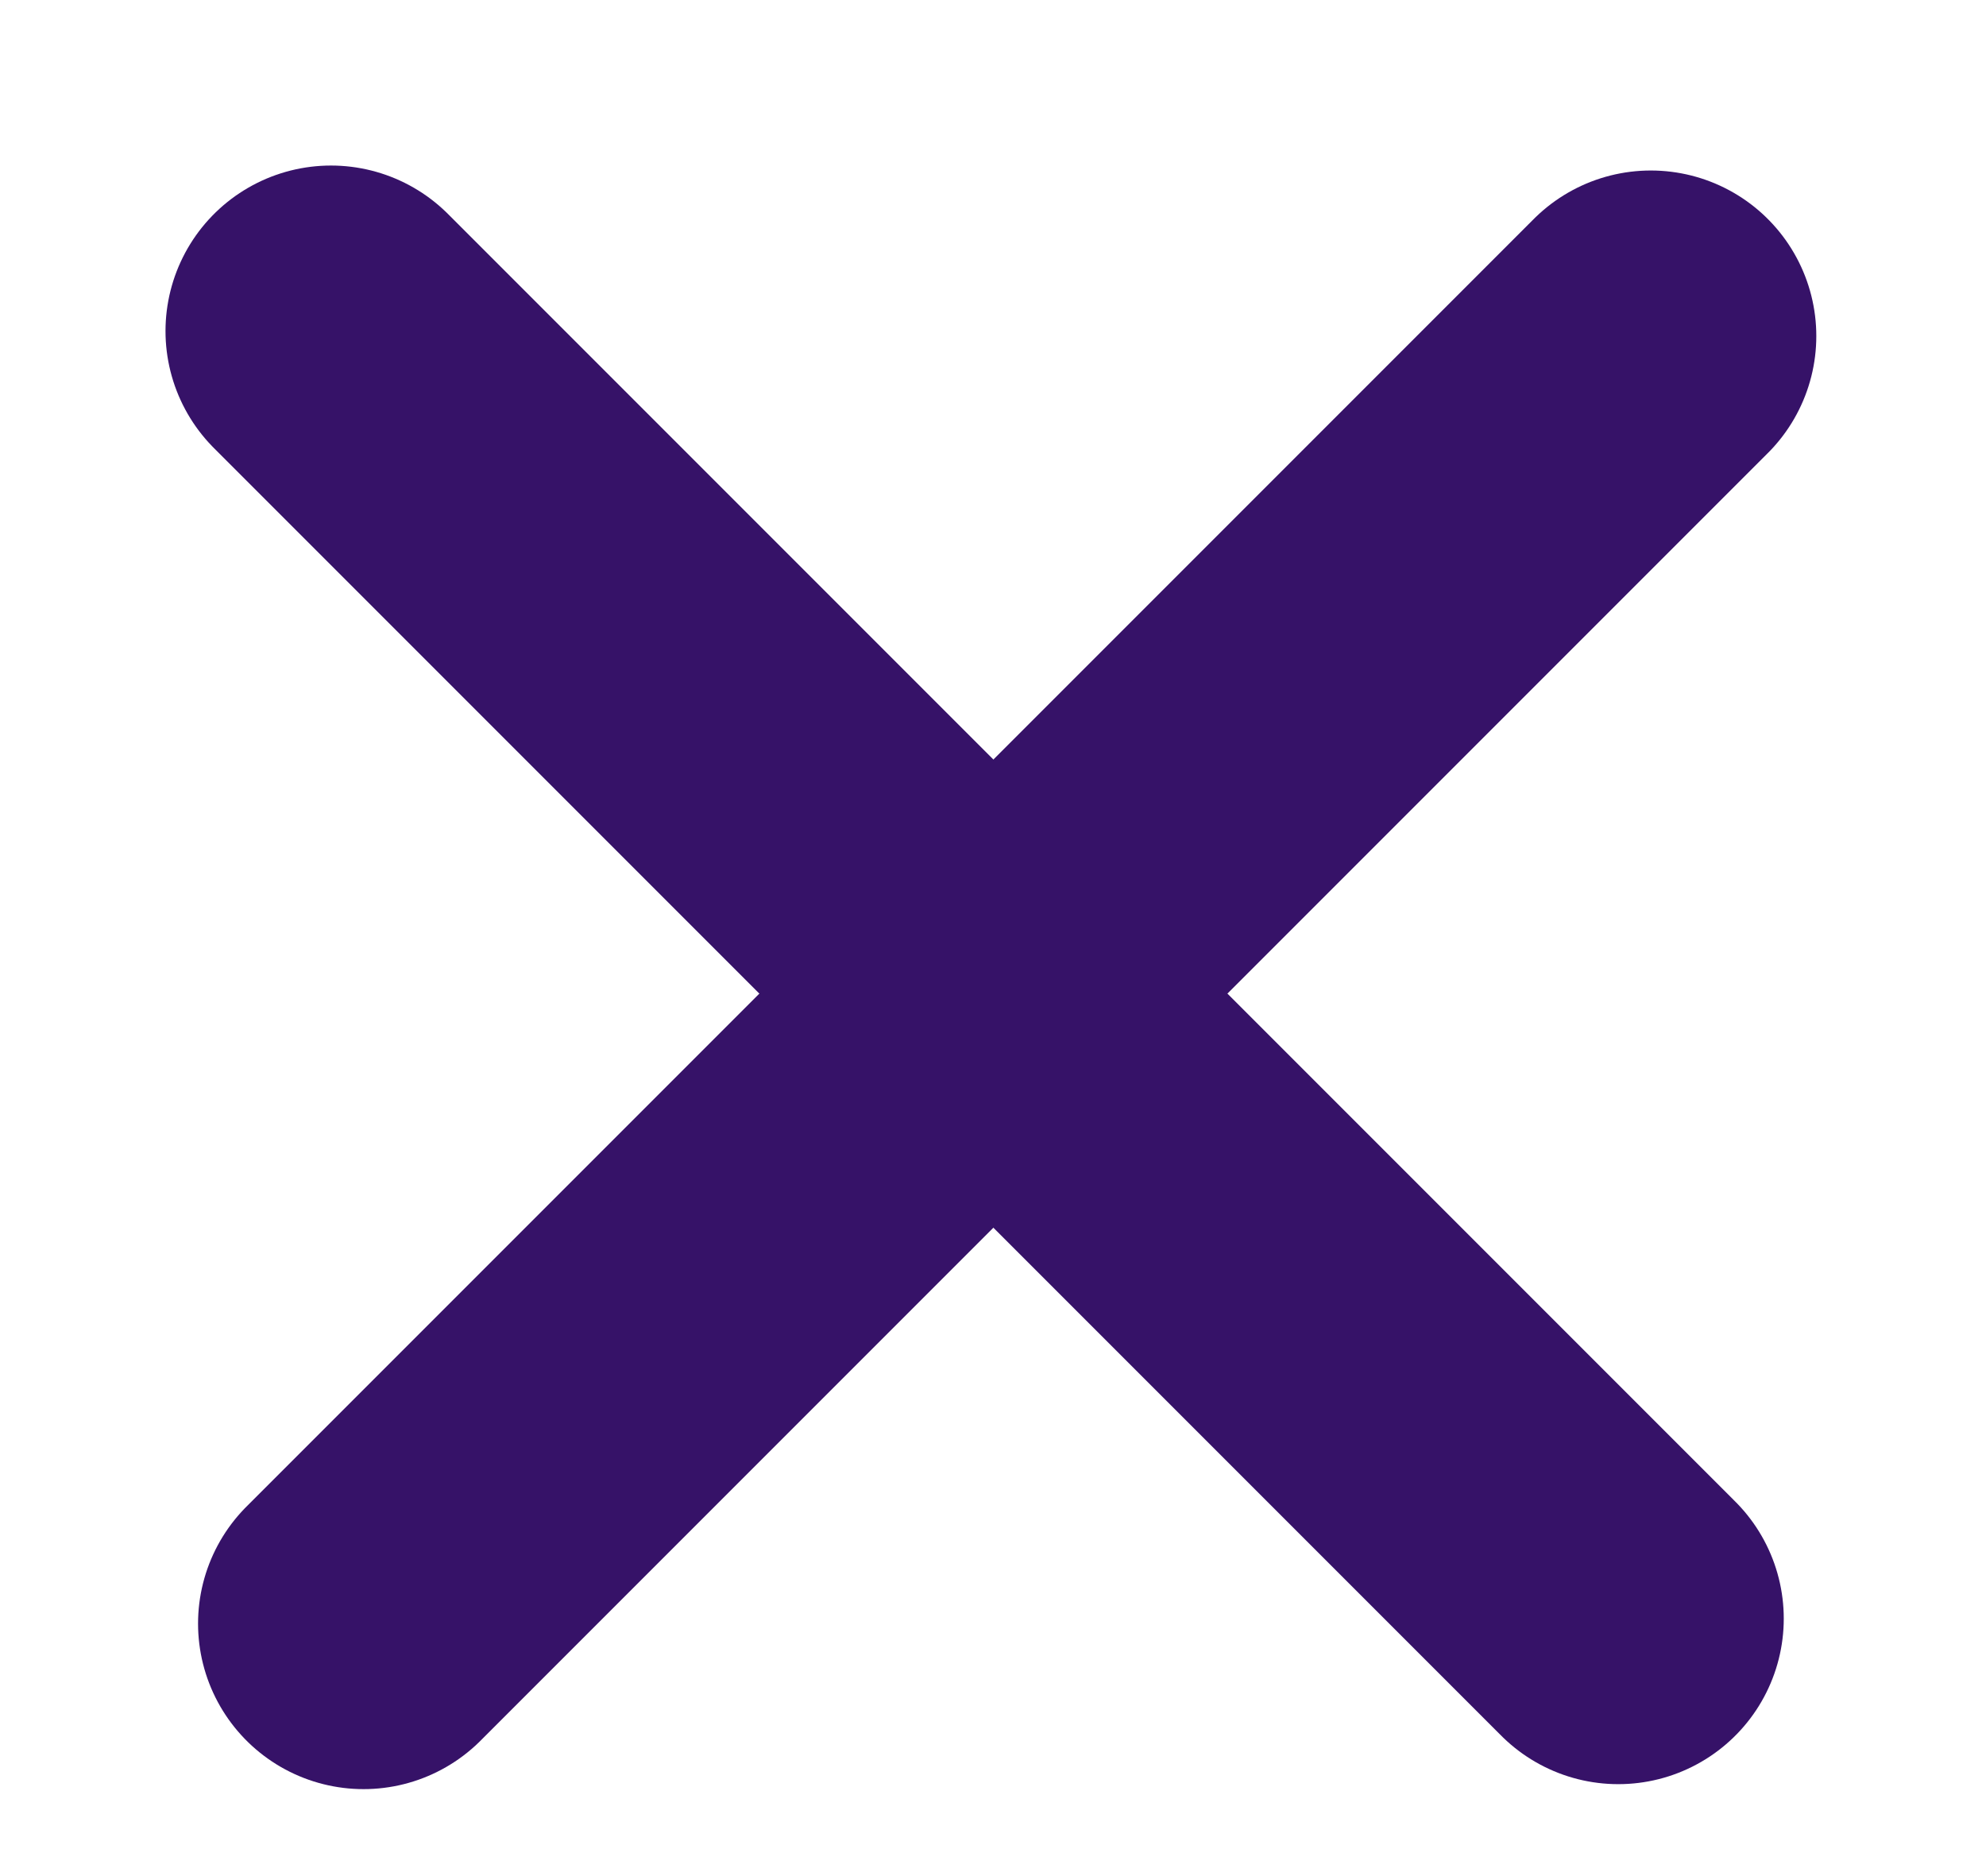 <svg width="18" height="17" viewBox="0 0 18 17" fill="none" xmlns="http://www.w3.org/2000/svg">
<path d="M3.295 14.712L14.962 3.045" stroke="#361268" stroke-width="3" stroke-linecap="round" stroke-linejoin="round"/>
<path d="M3 3L14.667 14.667" stroke="#361268" stroke-width="3" stroke-linecap="round" stroke-linejoin="round"/>
</svg>

